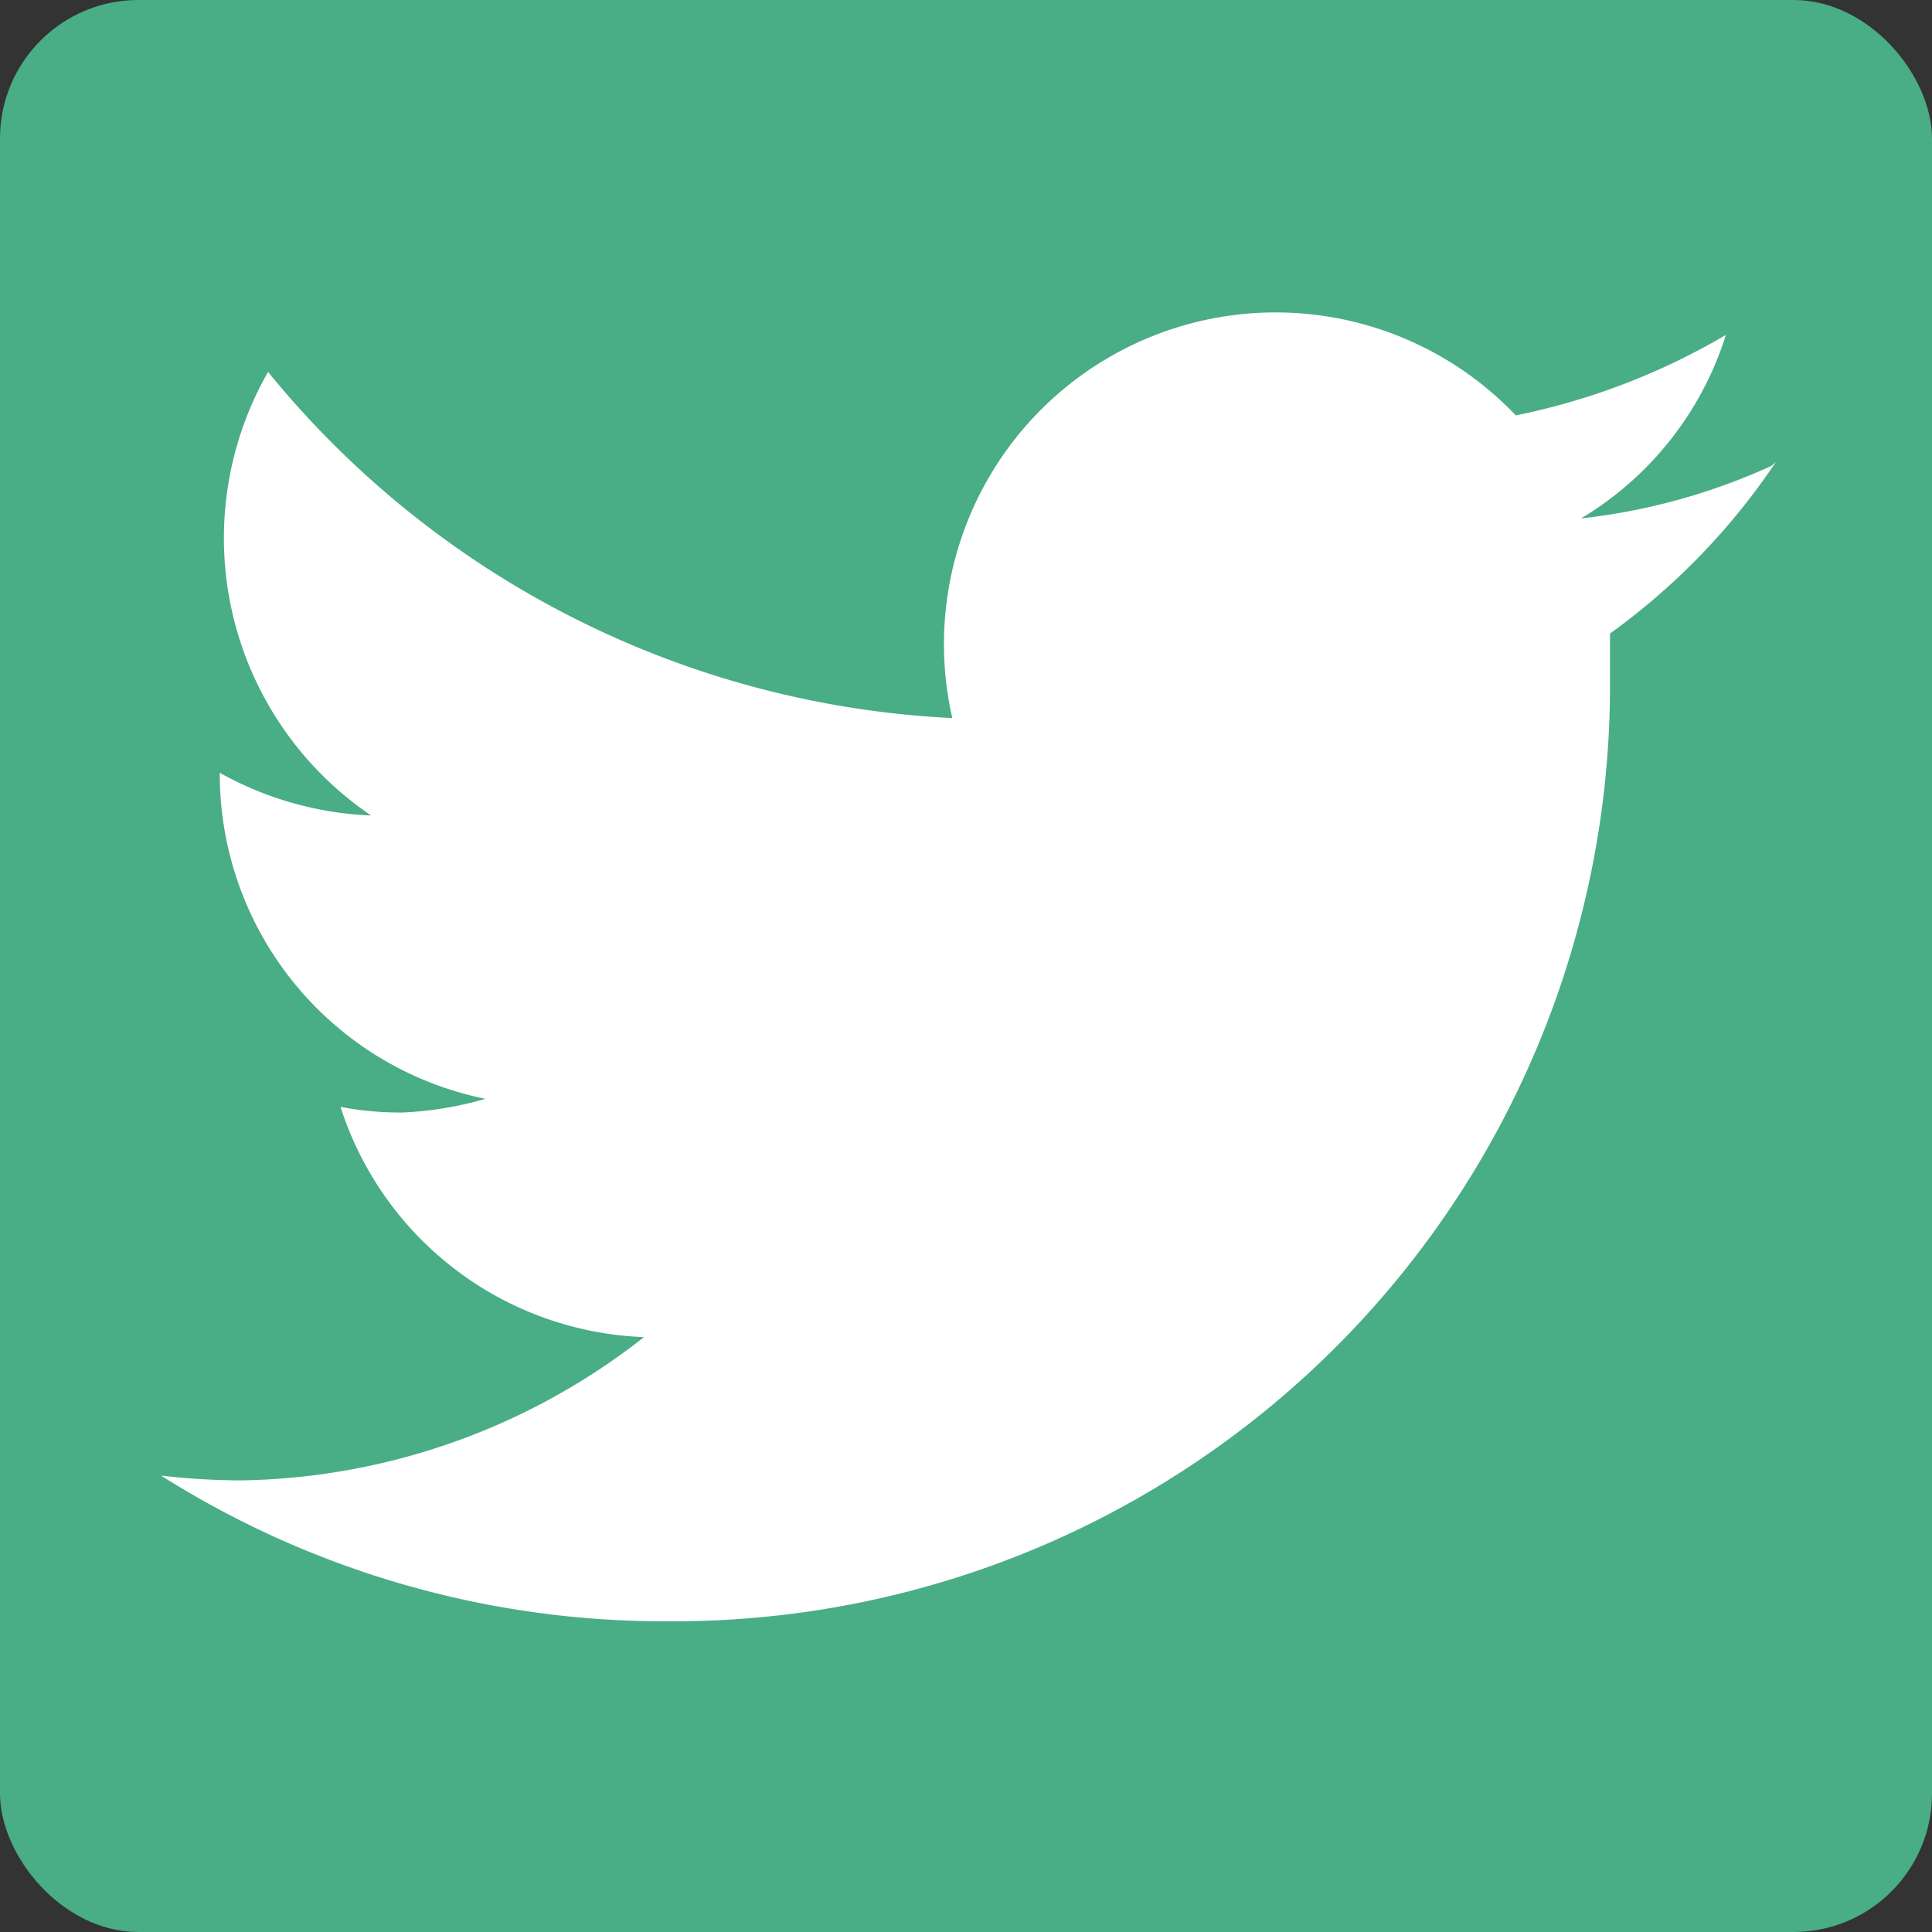 <svg id="Laag_1" data-name="Laag 1" fill="#49AD86" xmlns="http://www.w3.org/2000/svg" viewBox="0 0 24 24"><rect x="0" y="0" width="24" height="24" fill="#333333" stroke="none"/><defs><style>.cls-1{fill:#fff;}</style></defs><title>Twitter_social_nieuw</title><rect width="24" height="24" rx="1.72"/><path class="cls-1" d="M22,5.79a7.74,7.74,0,0,1-2.36.65,4.08,4.08,0,0,0,1.8-2.28,8.43,8.43,0,0,1-2.61,1,4.12,4.12,0,0,0-7,3.76,11.69,11.69,0,0,1-8.5-4.3,4.16,4.16,0,0,0,1.28,5.51A4.19,4.19,0,0,1,2.73,9.6v.05a4.12,4.12,0,0,0,3.3,4A4.37,4.37,0,0,1,5,13.82a3.94,3.94,0,0,1-.77-.07A4.12,4.12,0,0,0,8,16.61,8.3,8.3,0,0,1,3,18.39a8.72,8.72,0,0,1-1-.06,11.7,11.7,0,0,0,6.32,1.81A11.63,11.63,0,0,0,20,8.62V7.87a8.35,8.35,0,0,0,2.06-2.13Z"/></svg>